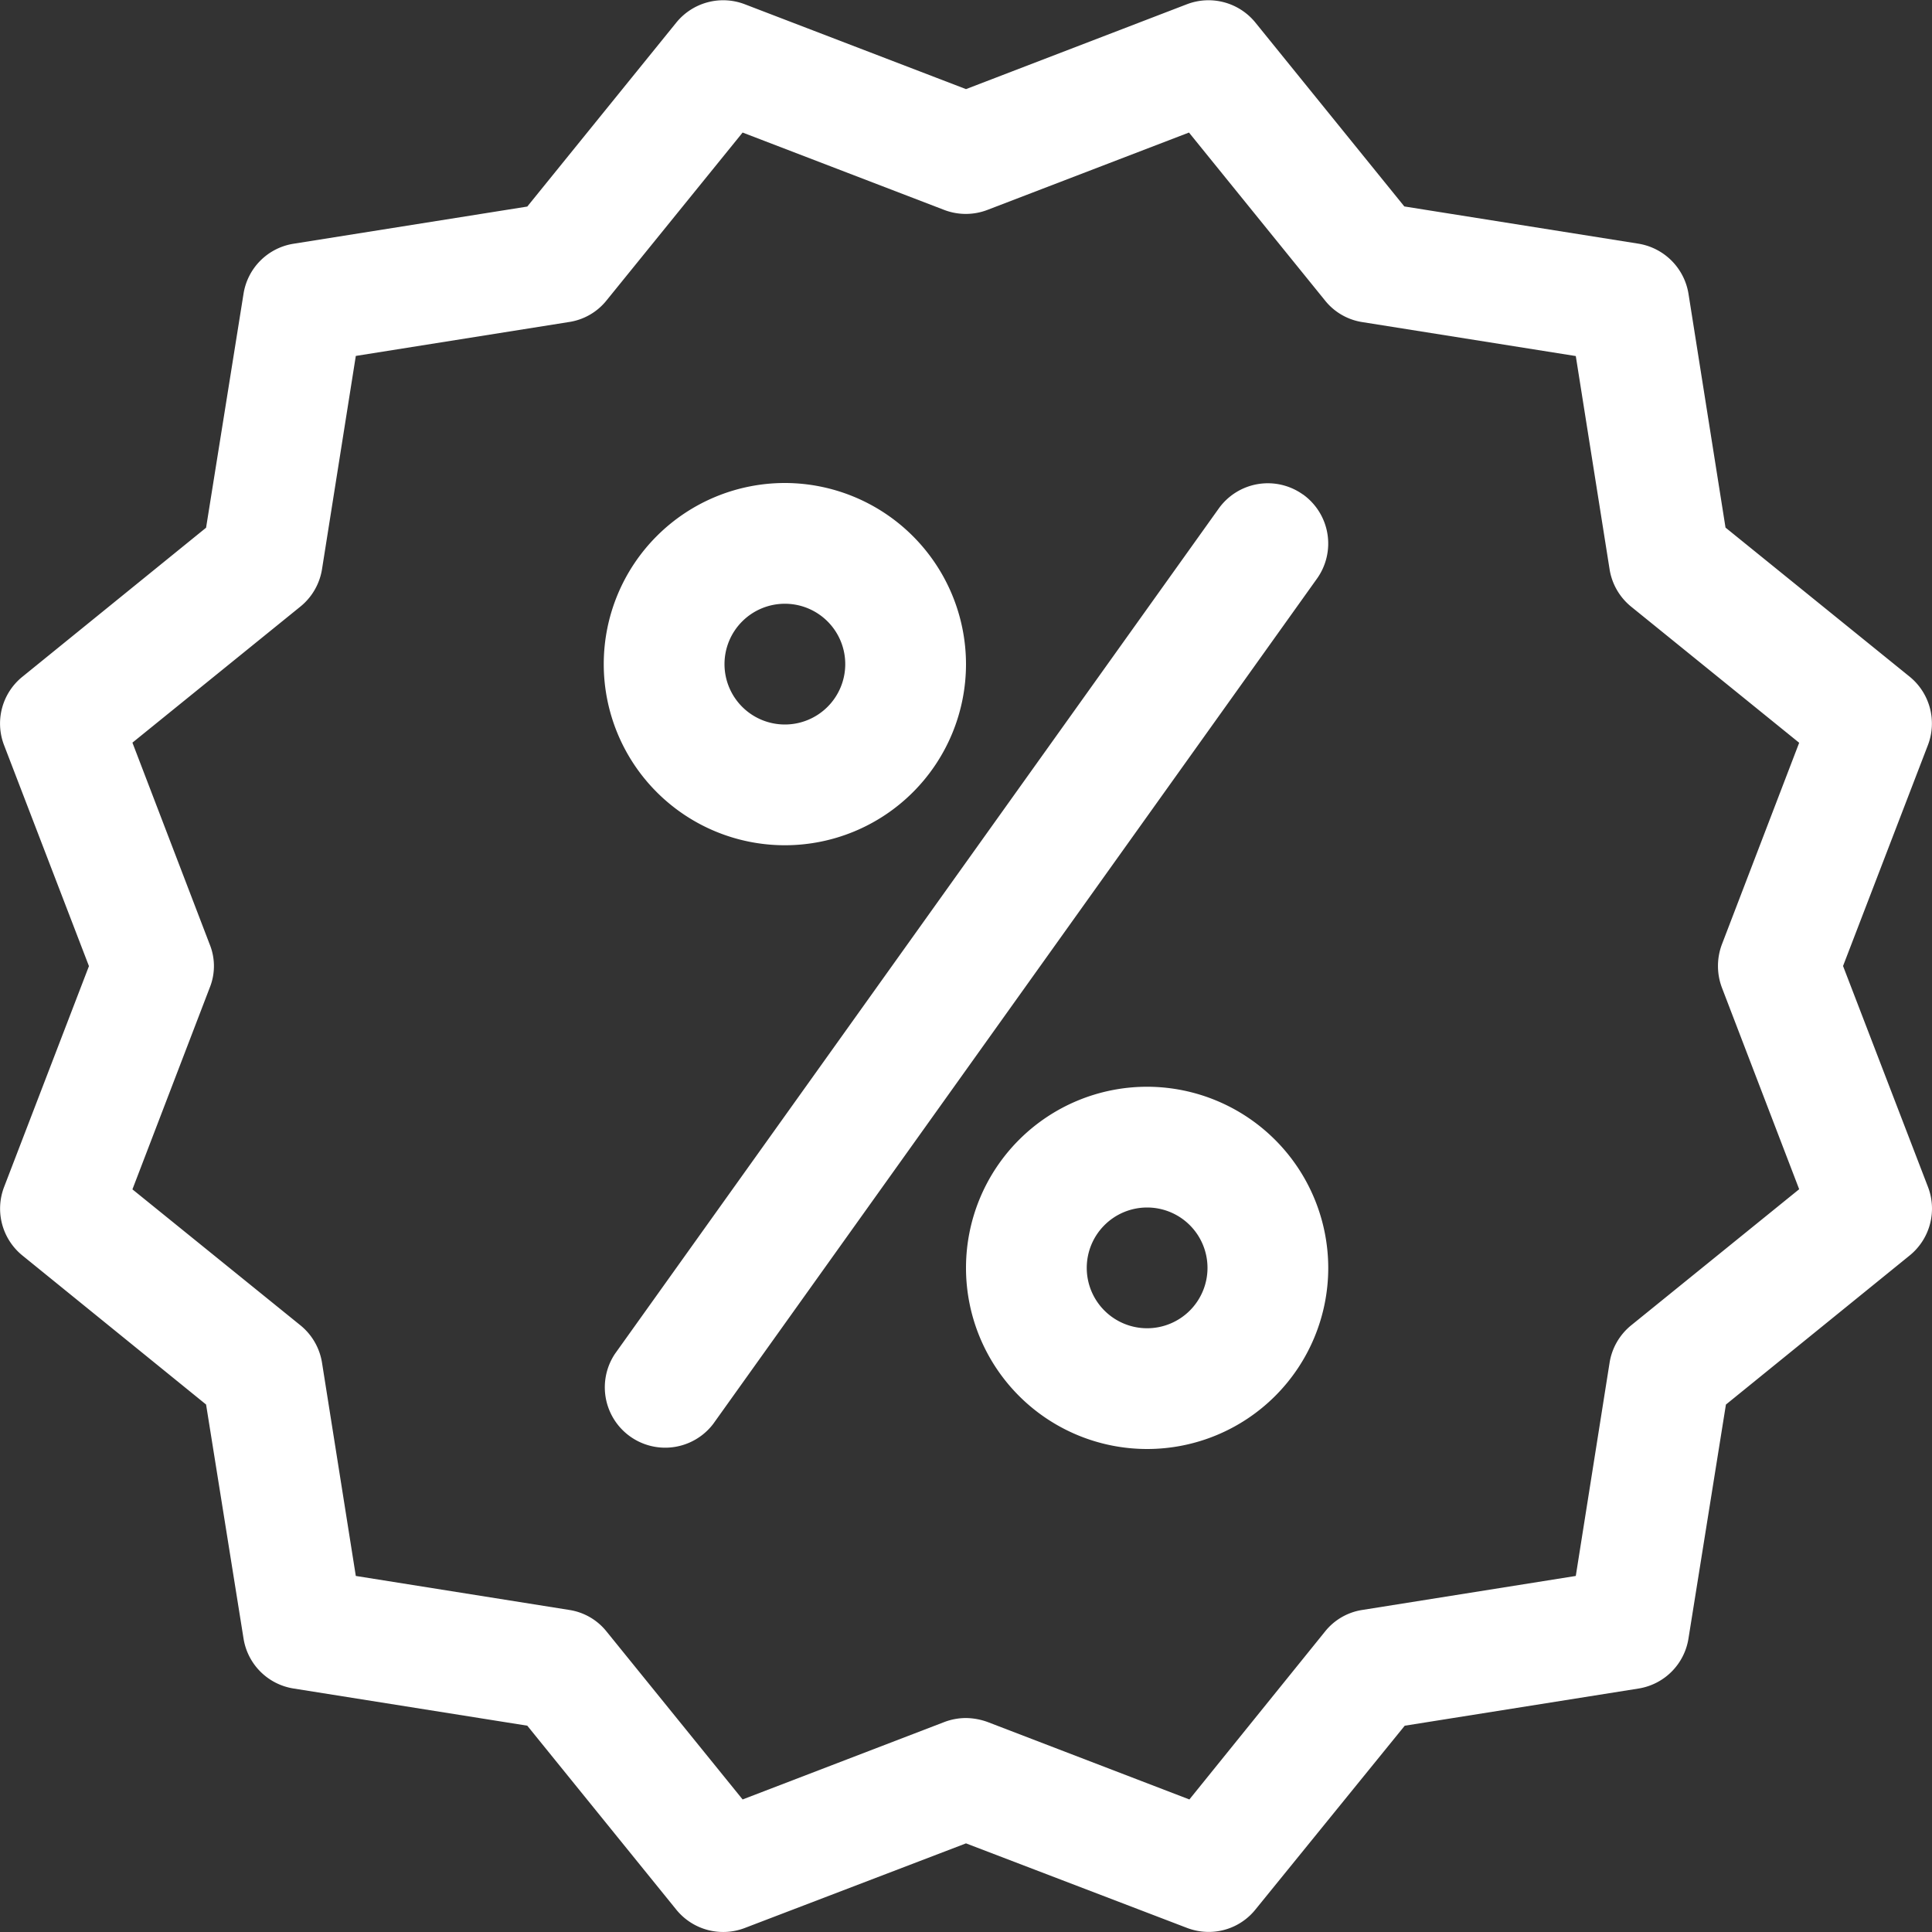 <?xml version="1.0" encoding="UTF-8"?> <svg xmlns="http://www.w3.org/2000/svg" width="48" height="48" viewBox="0 0 48 48"><rect x="0" y="0" width="48" height="48" fill="#333333" stroke="none"/> <defs> <style> .cls-1 { fill: #fff; fill-rule: evenodd; } </style> </defs> <path id="b6icon4" class="cls-1" d="M1450.9,221.489L1448.79,216l2.11-5.492a1.5,1.5,0,0,0-.46-1.7l-4.57-3.7-0.92-5.81a1.505,1.505,0,0,0-1.25-1.245l-5.81-.924-3.7-4.568a1.5,1.5,0,0,0-1.7-.456l-5.49,2.109-5.49-2.106a1.5,1.5,0,0,0-1.71.456l-3.7,4.568-5.81.924a1.494,1.494,0,0,0-1.24,1.245l-0.93,5.81-4.56,3.7a1.494,1.494,0,0,0-.46,1.7l2.11,5.492-2.11,5.492a1.5,1.5,0,0,0,.46,1.7l4.56,3.7,0.93,5.81a1.494,1.494,0,0,0,1.24,1.245l5.81,0.924,3.7,4.568a1.5,1.5,0,0,0,1.71.456l5.49-2.1,5.49,2.1a1.518,1.518,0,0,0,.54.1,1.488,1.488,0,0,0,1.16-.555l3.71-4.568,5.81-.924a1.494,1.494,0,0,0,1.24-1.245l0.93-5.81,4.56-3.7A1.5,1.5,0,0,0,1450.9,221.489Zm-5.12-4.952,1.92,5.009-4.17,3.378a1.5,1.5,0,0,0-.54.93l-0.84,5.3-5.3.844a1.47,1.47,0,0,0-.93.537l-3.37,4.172-5.01-1.923a1.633,1.633,0,0,0-.54-0.1,1.518,1.518,0,0,0-.54.1l-5.01,1.923-3.38-4.172a1.47,1.47,0,0,0-.93-0.537l-5.3-.844-0.84-5.3a1.5,1.5,0,0,0-.54-0.93l-4.17-3.375,1.92-5.009a1.433,1.433,0,0,0,0-1.077l-1.92-5.012,4.17-3.378a1.5,1.5,0,0,0,.54-0.93l0.84-5.3,5.3-.843a1.474,1.474,0,0,0,.93-0.537l3.38-4.17,5.01,1.923a1.5,1.5,0,0,0,1.07,0l5.01-1.923,3.38,4.173a1.474,1.474,0,0,0,.93.537l5.3,0.843,0.84,5.3a1.5,1.5,0,0,0,.54.93l4.17,3.378-1.92,5.009A1.528,1.528,0,0,0,1445.78,216.537ZM1422.5,204a4.5,4.5,0,1,0,4.5,4.5A4.506,4.506,0,0,0,1422.5,204Zm0,6a1.5,1.5,0,1,1,1.5-1.5A1.5,1.5,0,0,1,1422.5,210Zm9,9a4.5,4.5,0,1,0,4.5,4.5A4.506,4.506,0,0,0,1431.5,219Zm0,6a1.5,1.5,0,1,1,1.5-1.5A1.5,1.5,0,0,1,1431.5,225Zm3.87-20.715a1.5,1.5,0,0,0-2.09.348l-15,21a1.5,1.5,0,0,0,2.44,1.743l15-21A1.5,1.5,0,0,0,1435.37,204.283Z" transform="translate(-1403 -192)"></path> </svg> 